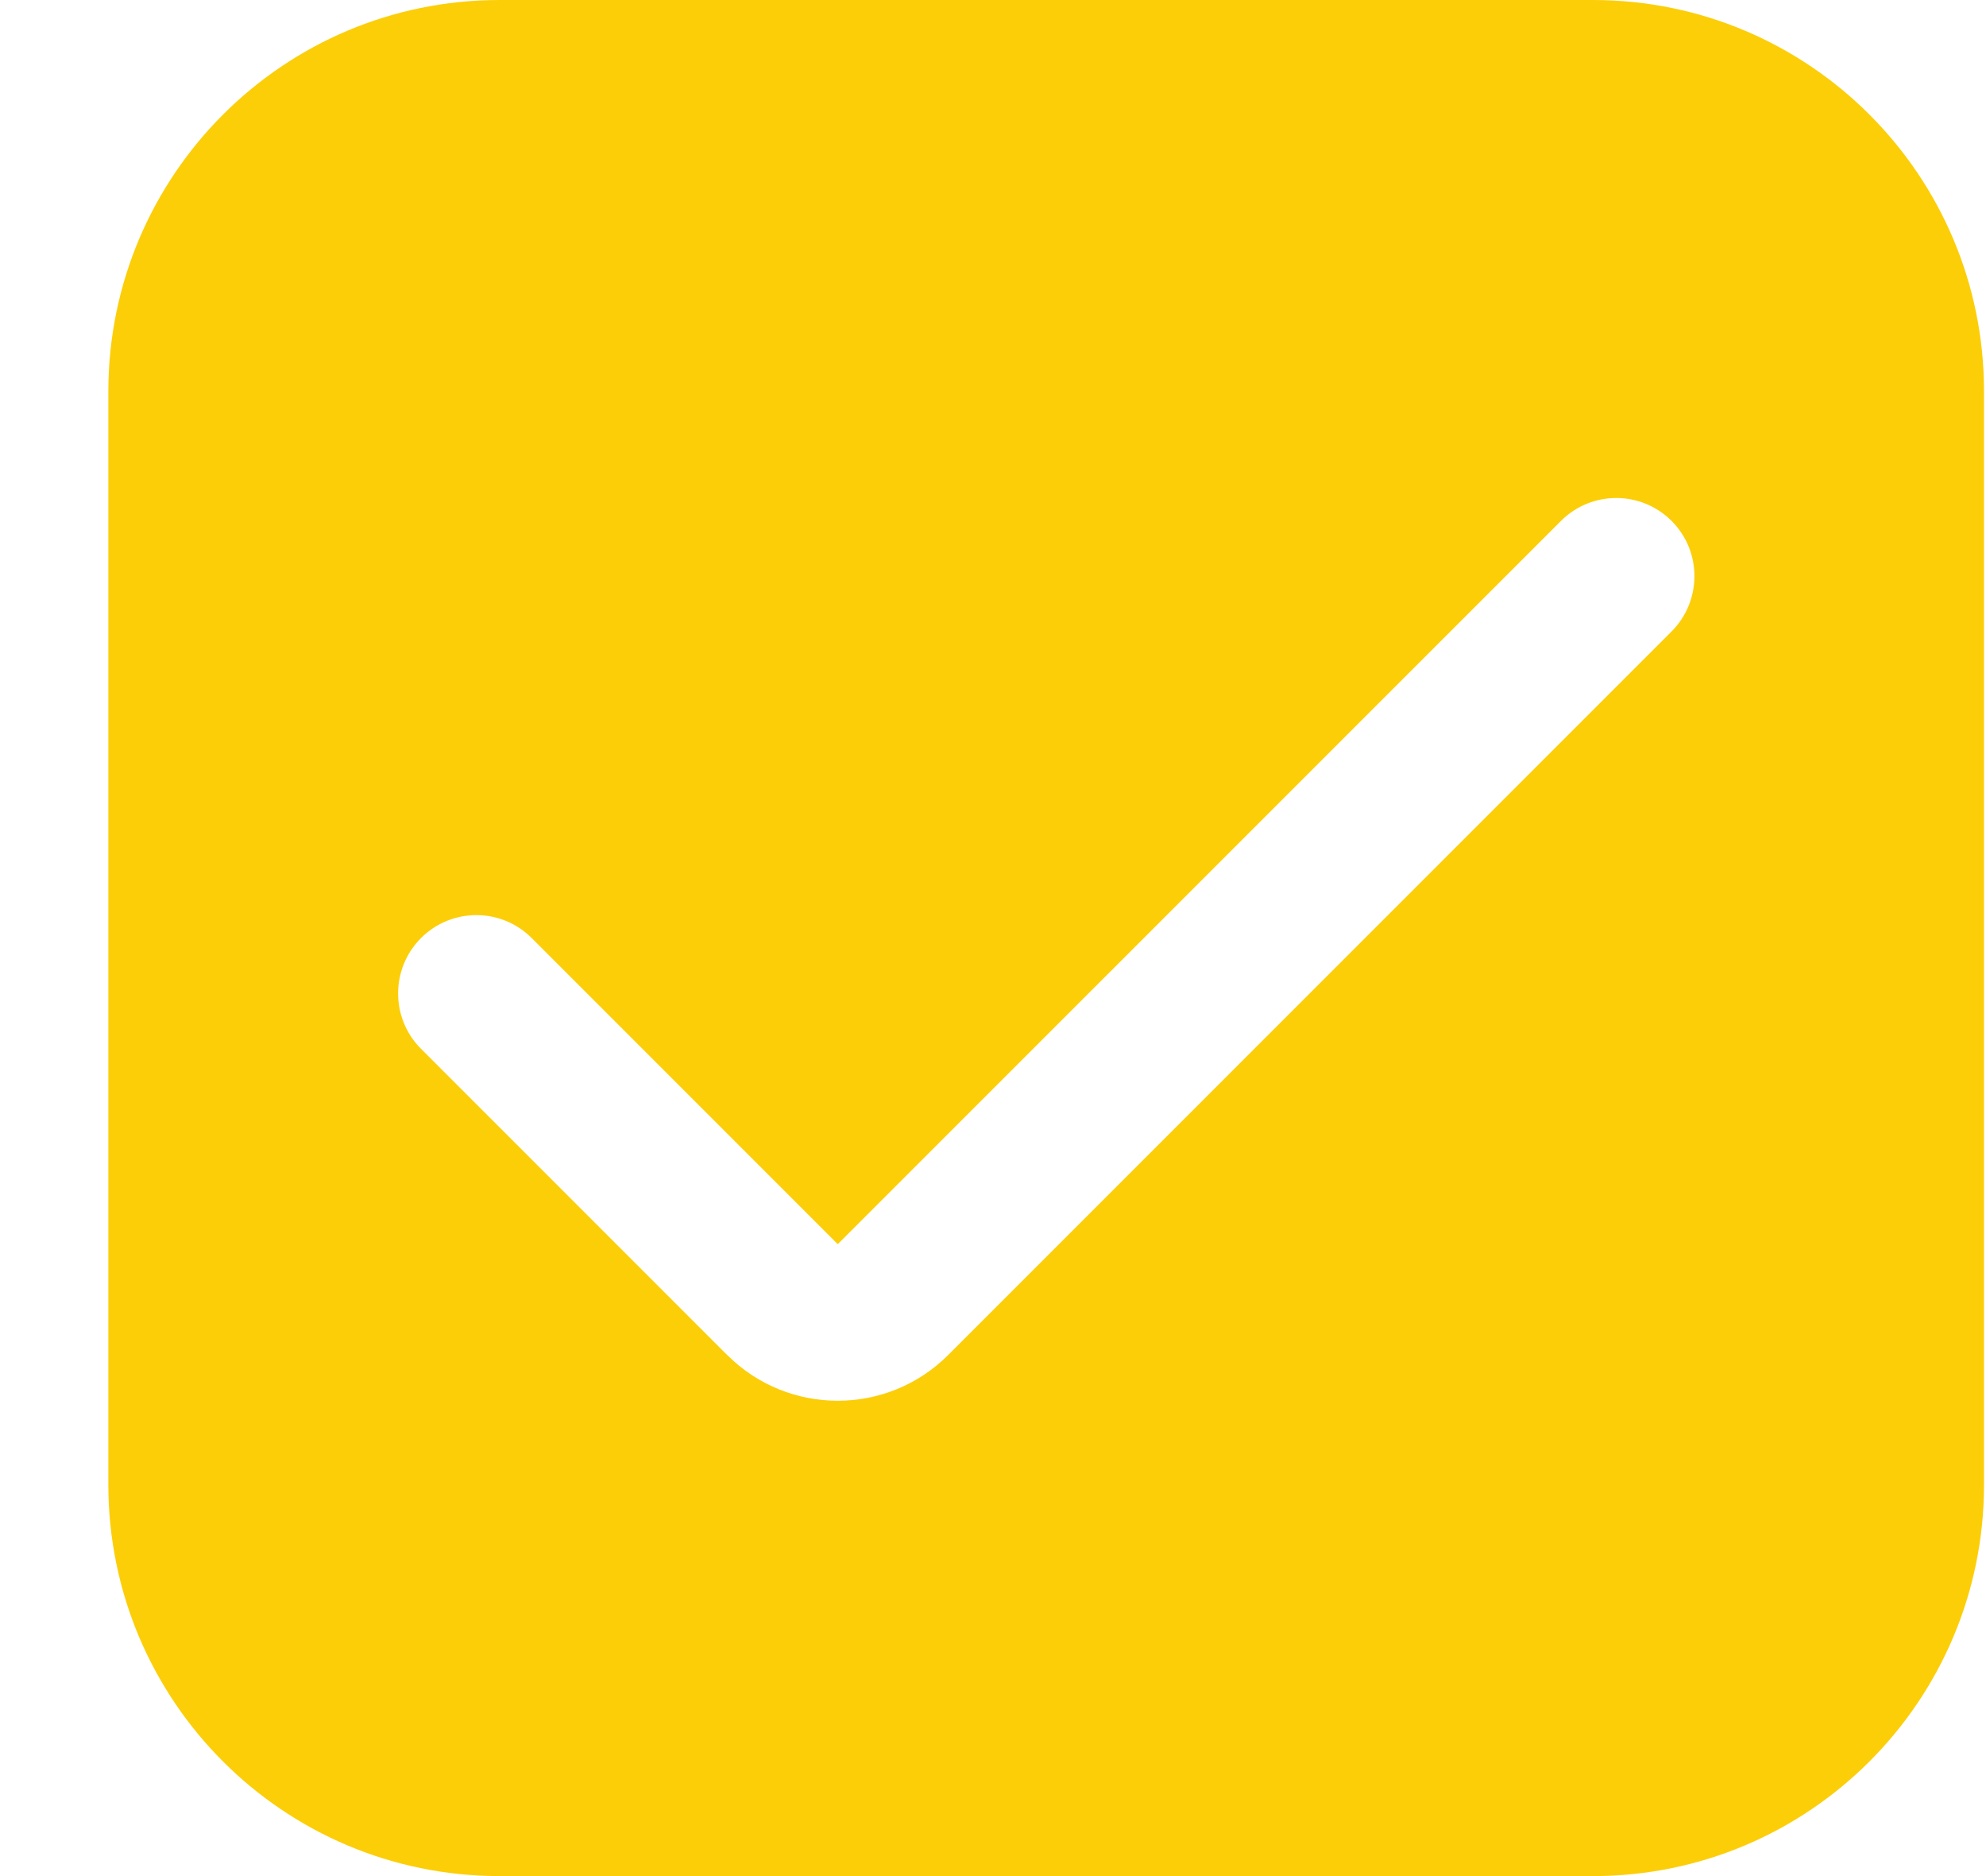 <svg width="18" height="17" viewBox="0 0 18 17" fill="none" xmlns="http://www.w3.org/2000/svg">
<path d="M14.441 0H4.524C2.569 0.002 0.985 1.587 0.982 3.542V13.458C0.985 15.413 2.569 16.998 4.524 17H14.441C16.396 16.998 17.98 15.413 17.982 13.458V3.542C17.98 1.587 16.396 0.002 14.441 0ZM15.149 5.723L8.594 12.278C8.041 12.831 7.144 12.831 6.591 12.278C6.591 12.278 6.59 12.278 6.59 12.278L3.816 9.504C3.539 9.227 3.539 8.777 3.816 8.5C4.093 8.223 4.542 8.223 4.819 8.5L7.593 11.274L14.149 4.719C14.426 4.443 14.875 4.444 15.151 4.721C15.427 4.998 15.426 5.446 15.149 5.723Z" fill="#FCCE08"/>
</svg>
